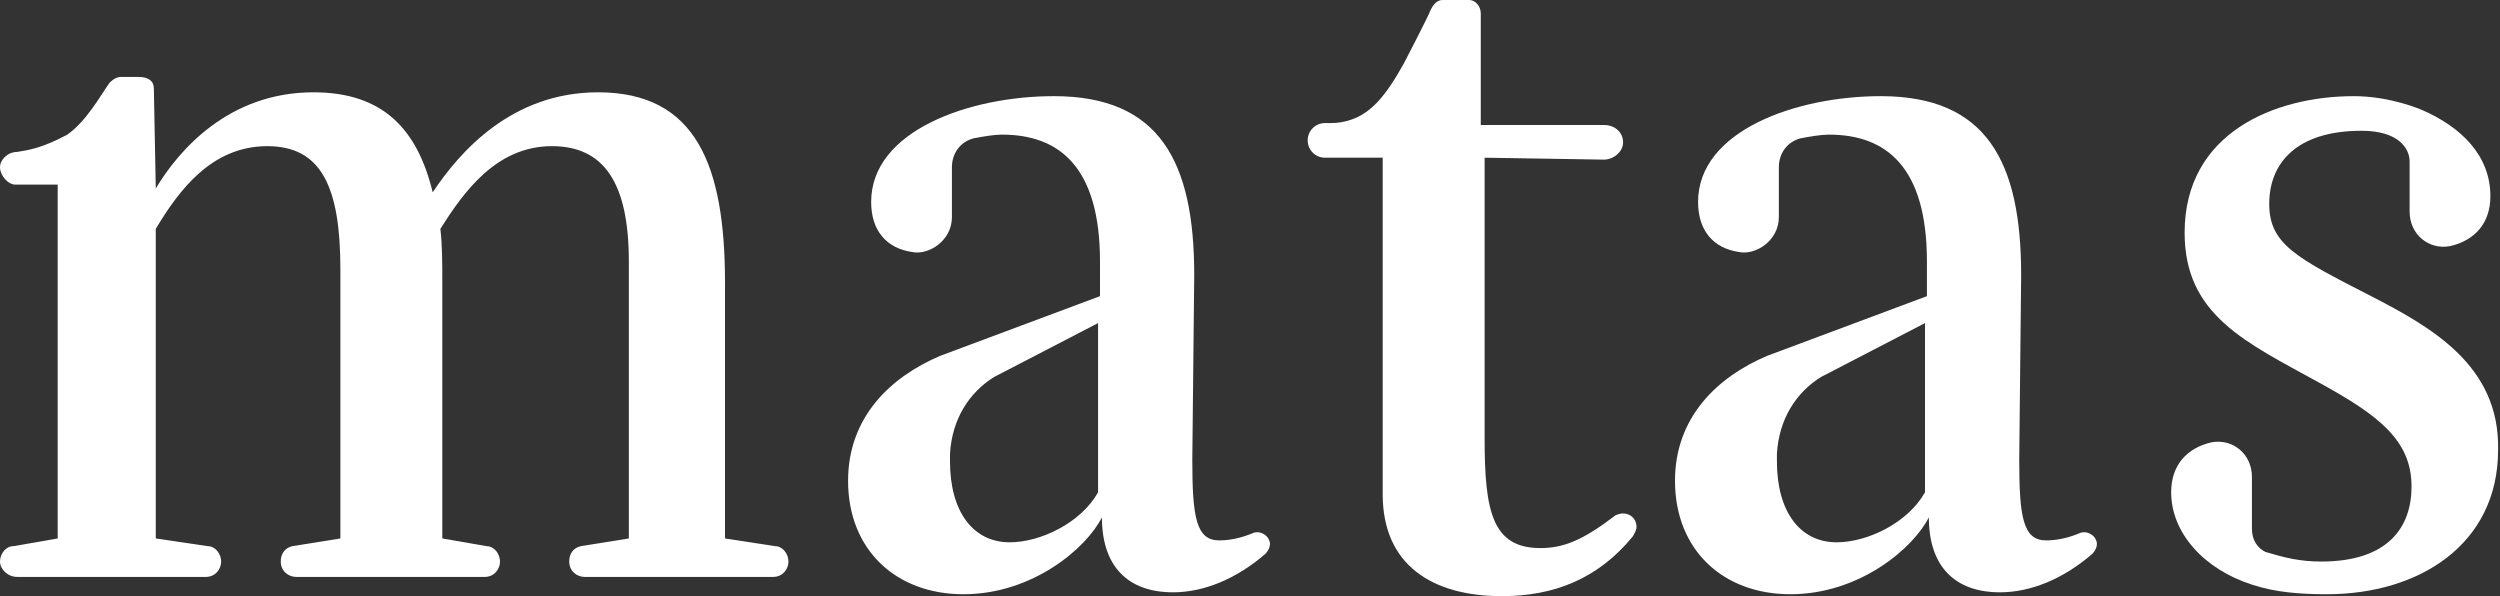 <?xml version="1.0" encoding="utf-8"?>
<!-- Generator: Adobe Illustrator 25.2.0, SVG Export Plug-In . SVG Version: 6.00 Build 0)  -->
<svg version="1.1" id="Layer_1" xmlns="http://www.w3.org/2000/svg" xmlns:xlink="http://www.w3.org/1999/xlink" x="0px" y="0px"
	 width="130px" height="31px" viewBox="0 0 130 31" enable-background="new 0 0 130 31" xml:space="preserve">
<rect x="0" y="0" width="130" height="31" fill="#333333" stroke="none"/>
<desc>Created with sketchtool.</desc>
<g id="Page-1">
	<g id="_x30_1---Landing-Page" transform="translate(-120, -34)">
		<g id="matas_logo_blue_P539" transform="translate(120, 34)">
			<path id="Shape" fill="#FFFFFF" d="M62.1,14.3c0-5.9-1.8-9.3-7.3-9.3c-4.4,0-9.5,1.8-9.5,5.5c0,1.5,0.8,2.4,2.1,2.6
				c0.9,0.2,2.1-0.6,2.1-1.8V8.7c0-0.7,0.4-1.3,1.1-1.5C51.1,7.1,51.7,7,52.1,7c3,0,5.1,1.7,5.1,6.6v1.8l-8.3,3.1
				c-2.6,1.1-4.8,3.2-4.8,6.5c0,3.6,2.5,5.9,6,5.9c3.6,0,6.4-2.4,7.2-4c0,2.6,1.4,3.9,3.7,3.9c1.6,0,3.3-0.7,4.8-2
				c0.2-0.2,0.3-0.5,0.2-0.7c-0.1-0.3-0.5-0.5-0.8-0.4c-0.7,0.3-1.3,0.4-1.8,0.4c-1.2,0-1.4-1.2-1.4-4.2L62.1,14.3L62.1,14.3z
				 M57.1,25.6c-0.9,1.6-3,2.6-4.6,2.6c-1.9,0-3.1-1.6-3.1-4.2c0-0.1,0-0.3,0-0.4c0.1-1.8,1-3.2,2.3-4l5.4-2.8V25.6z"/>
			<path id="Path" fill="#FFFFFF" d="M83.4,8.3c0.5,0,1-0.4,1-0.9c0-0.5-0.4-0.9-1-0.9H77V0.7C77,0.3,76.7,0,76.4,0H75
				c-0.3,0-0.5,0.3-0.6,0.5c-0.1,0.3-1.4,2.8-1.4,2.8C72,5.1,71.2,6,70,6.3c-0.4,0.1-0.6,0.1-1.1,0.1S68,6.8,68,7.3s0.4,0.9,0.9,0.9
				c0,0,0,0,0.1,0l0,0h2.9v17.5c0,3.7,2.6,5.3,6.2,5.3c2.7,0,5-0.9,6.8-3.1c0,0,0.2-0.3,0.2-0.5c0-0.4-0.3-0.7-0.7-0.7
				c-0.2,0-0.4,0.1-0.4,0.1c-1.7,1.3-2.7,1.7-3.9,1.7c-2.5,0-2.9-1.9-2.9-5.7V8.2L83.4,8.3L83.4,8.3z"/>
			<path id="Path_1_" fill="#FFFFFF" d="M123.3,15.4c-3.9-2-5.3-2.7-5.3-4.8c0-2.1,1.4-3.8,4.8-3.8c1.9,0,2.5,0.9,2.5,1.6V11
				c0,1.2,1,2,2.1,1.8c1.3-0.3,2.1-1.2,2.1-2.6c0-2.1-1.5-3.6-3.6-4.5c0,0-1.6-0.7-3.5-0.7c-4.1,0-8.8,1.9-8.8,7.1
				c0,4.3,3.2,5.7,7,7.8c3.1,1.7,4.8,3,4.8,5.4c0,2.1-1.2,3.9-4.7,3.9c-1.1,0-1.9-0.2-2.9-0.5c-0.4-0.2-0.7-0.6-0.7-1.2v-2.7
				c0-1.2-1-2-2.1-1.8c-1.3,0.3-2.1,1.2-2.1,2.6c0,2.1,1.7,4,4.2,4.8c1.2,0.4,2.5,0.5,3.9,0.5c4.8,0,8.9-2.6,8.9-7.5
				C130,19,126.4,17,123.3,15.4z"/>
			<path id="Path_2_" fill="#FFFFFF" d="M0.9,7.9C0.4,7.9,0,8.3,0,8.7s0.4,0.9,0.8,0.9H3V28l-2.3,0.4C0.3,28.4,0,28.8,0,29.2
				C0,29.6,0.4,30,0.9,30h9.8c0.5,0,0.8-0.4,0.8-0.8c0-0.4-0.3-0.8-0.7-0.8L8.1,28V11.9c1.2-2,2.9-4.3,5.8-4.3
				c2.8,0,3.8,2.1,3.8,6.4v14l-2.5,0.4c-0.4,0.1-0.6,0.4-0.6,0.8c0,0.5,0.4,0.8,0.8,0.8h9.8c0.5,0,0.8-0.4,0.8-0.8
				c0-0.4-0.3-0.8-0.7-0.8L23,28V14.7c0-1,0-1.9-0.1-2.8c1.2-1.9,2.9-4.3,5.8-4.3c2.7,0,4,1.9,4,6V28l-2.5,0.4
				c-0.4,0.1-0.6,0.4-0.6,0.8c0,0.5,0.4,0.8,0.8,0.8h9.8c0.5,0,0.8-0.4,0.8-0.8c0-0.4-0.3-0.8-0.7-0.8L37.7,28l0-13.3
				c0-6.1-1.5-9.9-6.6-9.9c-4.5,0-7.2,3.1-8.6,5.2c-0.8-3.3-2.6-5.2-6.2-5.2c-4.4,0-7,3-8.2,5L8,4.6C8,4.2,7.7,4,7.2,4H6.3
				C6.1,4,5.9,4.1,5.7,4.3C5.2,5,4.5,6.3,3.5,7C2.2,7.7,1.5,7.8,0.9,7.9z"/>
			<path id="Shape_1_" fill="#FFFFFF" d="M105.1,14.3c0-5.9-1.8-9.3-7.3-9.3c-4.4,0-9.5,1.8-9.5,5.5c0,1.5,0.8,2.4,2.1,2.6
				c0.9,0.2,2.1-0.6,2.1-1.8V8.7c0-0.7,0.4-1.3,1.1-1.5C94.1,7.1,94.7,7,95.1,7c3,0,5.1,1.7,5.1,6.6v1.8l-8.3,3.1
				c-2.6,1.1-4.8,3.2-4.8,6.5c0,3.6,2.5,5.9,6,5.9c3.6,0,6.4-2.4,7.2-4c0,2.6,1.4,3.9,3.7,3.9c1.6,0,3.3-0.7,4.8-2
				c0.2-0.2,0.3-0.5,0.2-0.7c-0.1-0.3-0.5-0.5-0.8-0.4c-0.7,0.3-1.3,0.4-1.8,0.4c-1.2,0-1.4-1.2-1.4-4.2L105.1,14.3L105.1,14.3z
				 M100.1,25.6c-0.9,1.6-3,2.6-4.6,2.6c-1.9,0-3.1-1.6-3.1-4.2c0-0.1,0-0.3,0-0.4c0.1-1.8,1-3.2,2.3-4l5.4-2.8V25.6z"/>
		</g>
	</g>
</g>
</svg>
